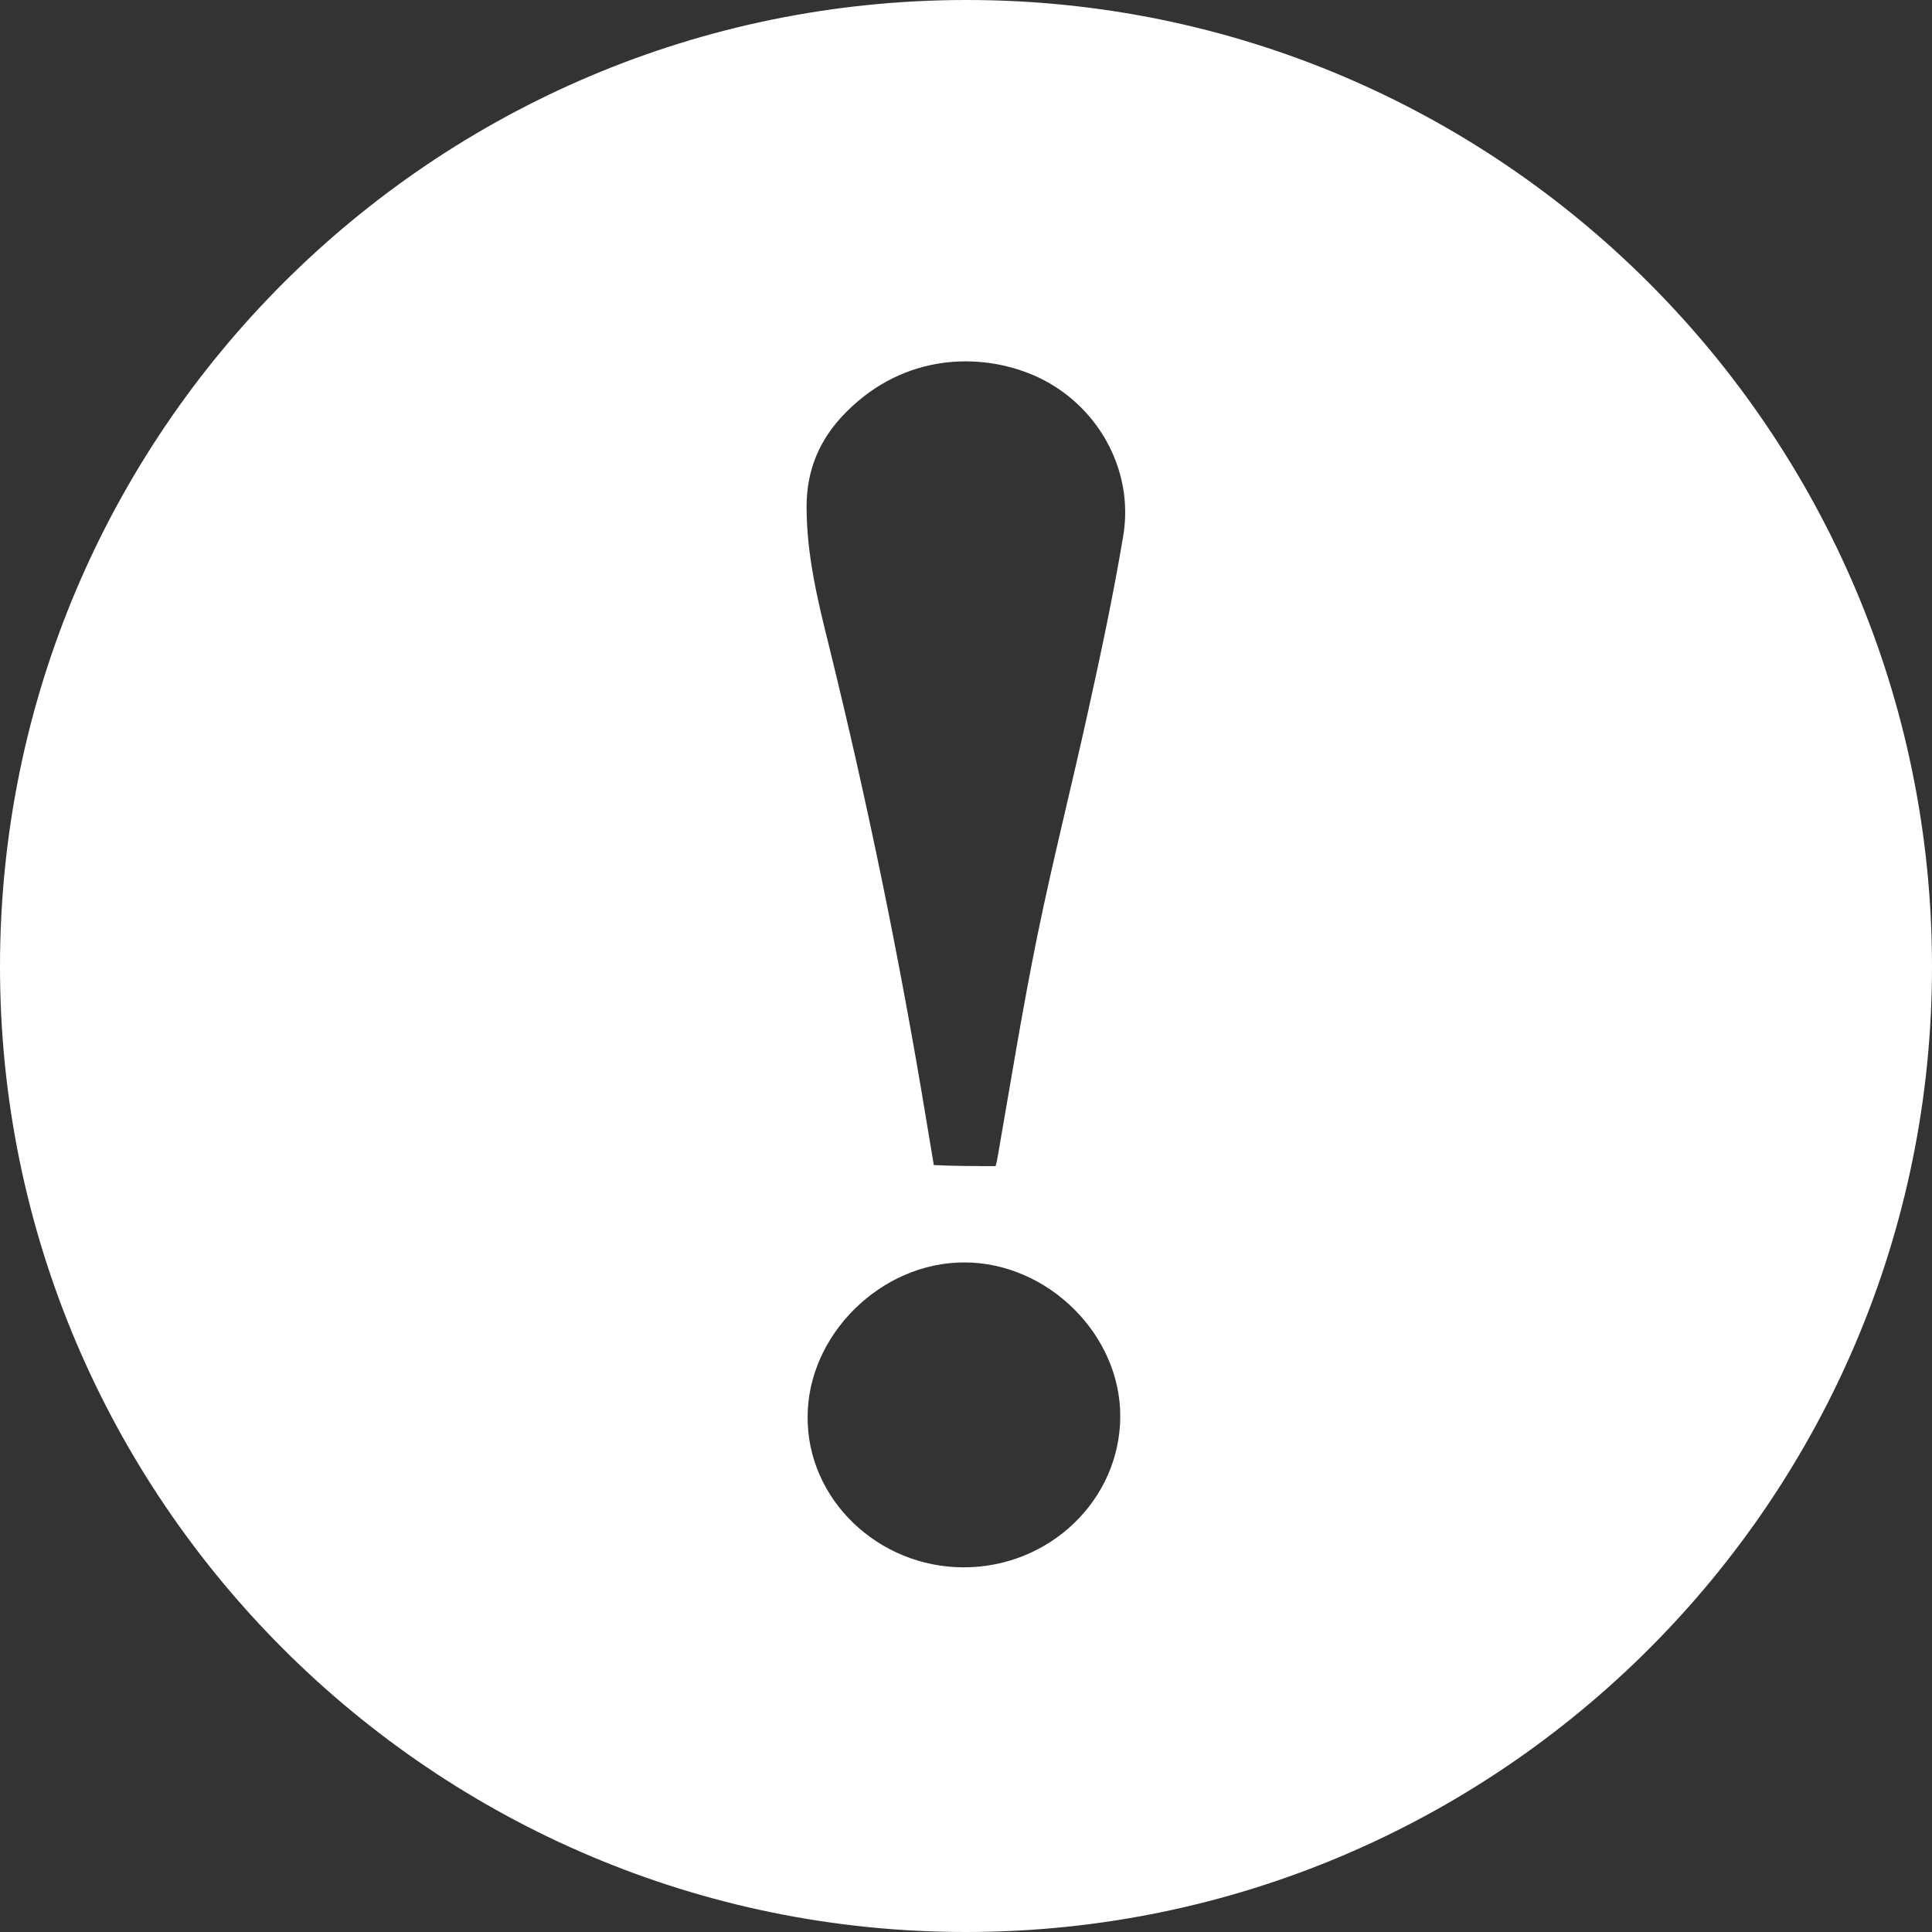 <?xml version="1.0" encoding="utf-8"?>
<!-- Generator: Adobe Illustrator 19.1.0, SVG Export Plug-In . SVG Version: 6.00 Build 0)  -->
<!DOCTYPE svg PUBLIC "-//W3C//DTD SVG 1.1//EN" "http://www.w3.org/Graphics/SVG/1.1/DTD/svg11.dtd">
<svg version="1.1" id="Layer_1" xmlns="http://www.w3.org/2000/svg" xmlns:xlink="http://www.w3.org/1999/xlink" x="0px" y="0px"
	 viewBox="-291 93.9 375.1 375.1" enable-background="new -291 93.9 375.1 375.1" xml:space="preserve" height="25" width="25">
<rect x="-291" y="93.9" width="375.1" height="375.1" fill="#333333" stroke="none"/>
<g>
	<path fill="#FFFFFF" d="M84.1,281.4C84.2,384.8,0.2,468.9-103.3,469S-291.1,384.9-291,281.4S-207,94-103.5,93.9
		S84,177.8,84.1,281.4z M-97.7,320.3c0.2-0.7,0.3-1.2,0.4-1.8c2.5-14.3,4.8-28.7,7.7-42.9c3-14.7,6.7-29.2,9.9-43.8
		c2.5-11.3,4.9-22.6,6.8-34c2.1-12.9-5.2-25.6-17.1-30.9c-10.4-4.6-25.3-4.5-36.7,7c-5.1,5.1-7.7,11.1-7.7,18.4
		c0,9.2,2.1,18,4.3,26.8c7.5,30.4,13.8,61.1,18.9,92c0.5,3,1,6,1.5,9C-105.6,320.3-101.7,320.3-97.7,320.3z M-103.9,398.2
		c16.7,0,30.3-13.1,30.4-29.2c0.1-16-14.1-30-30.3-30s-30.4,14.1-30.4,30C-134.3,385-120.5,398.2-103.9,398.2z"/>
</g>
</svg>
